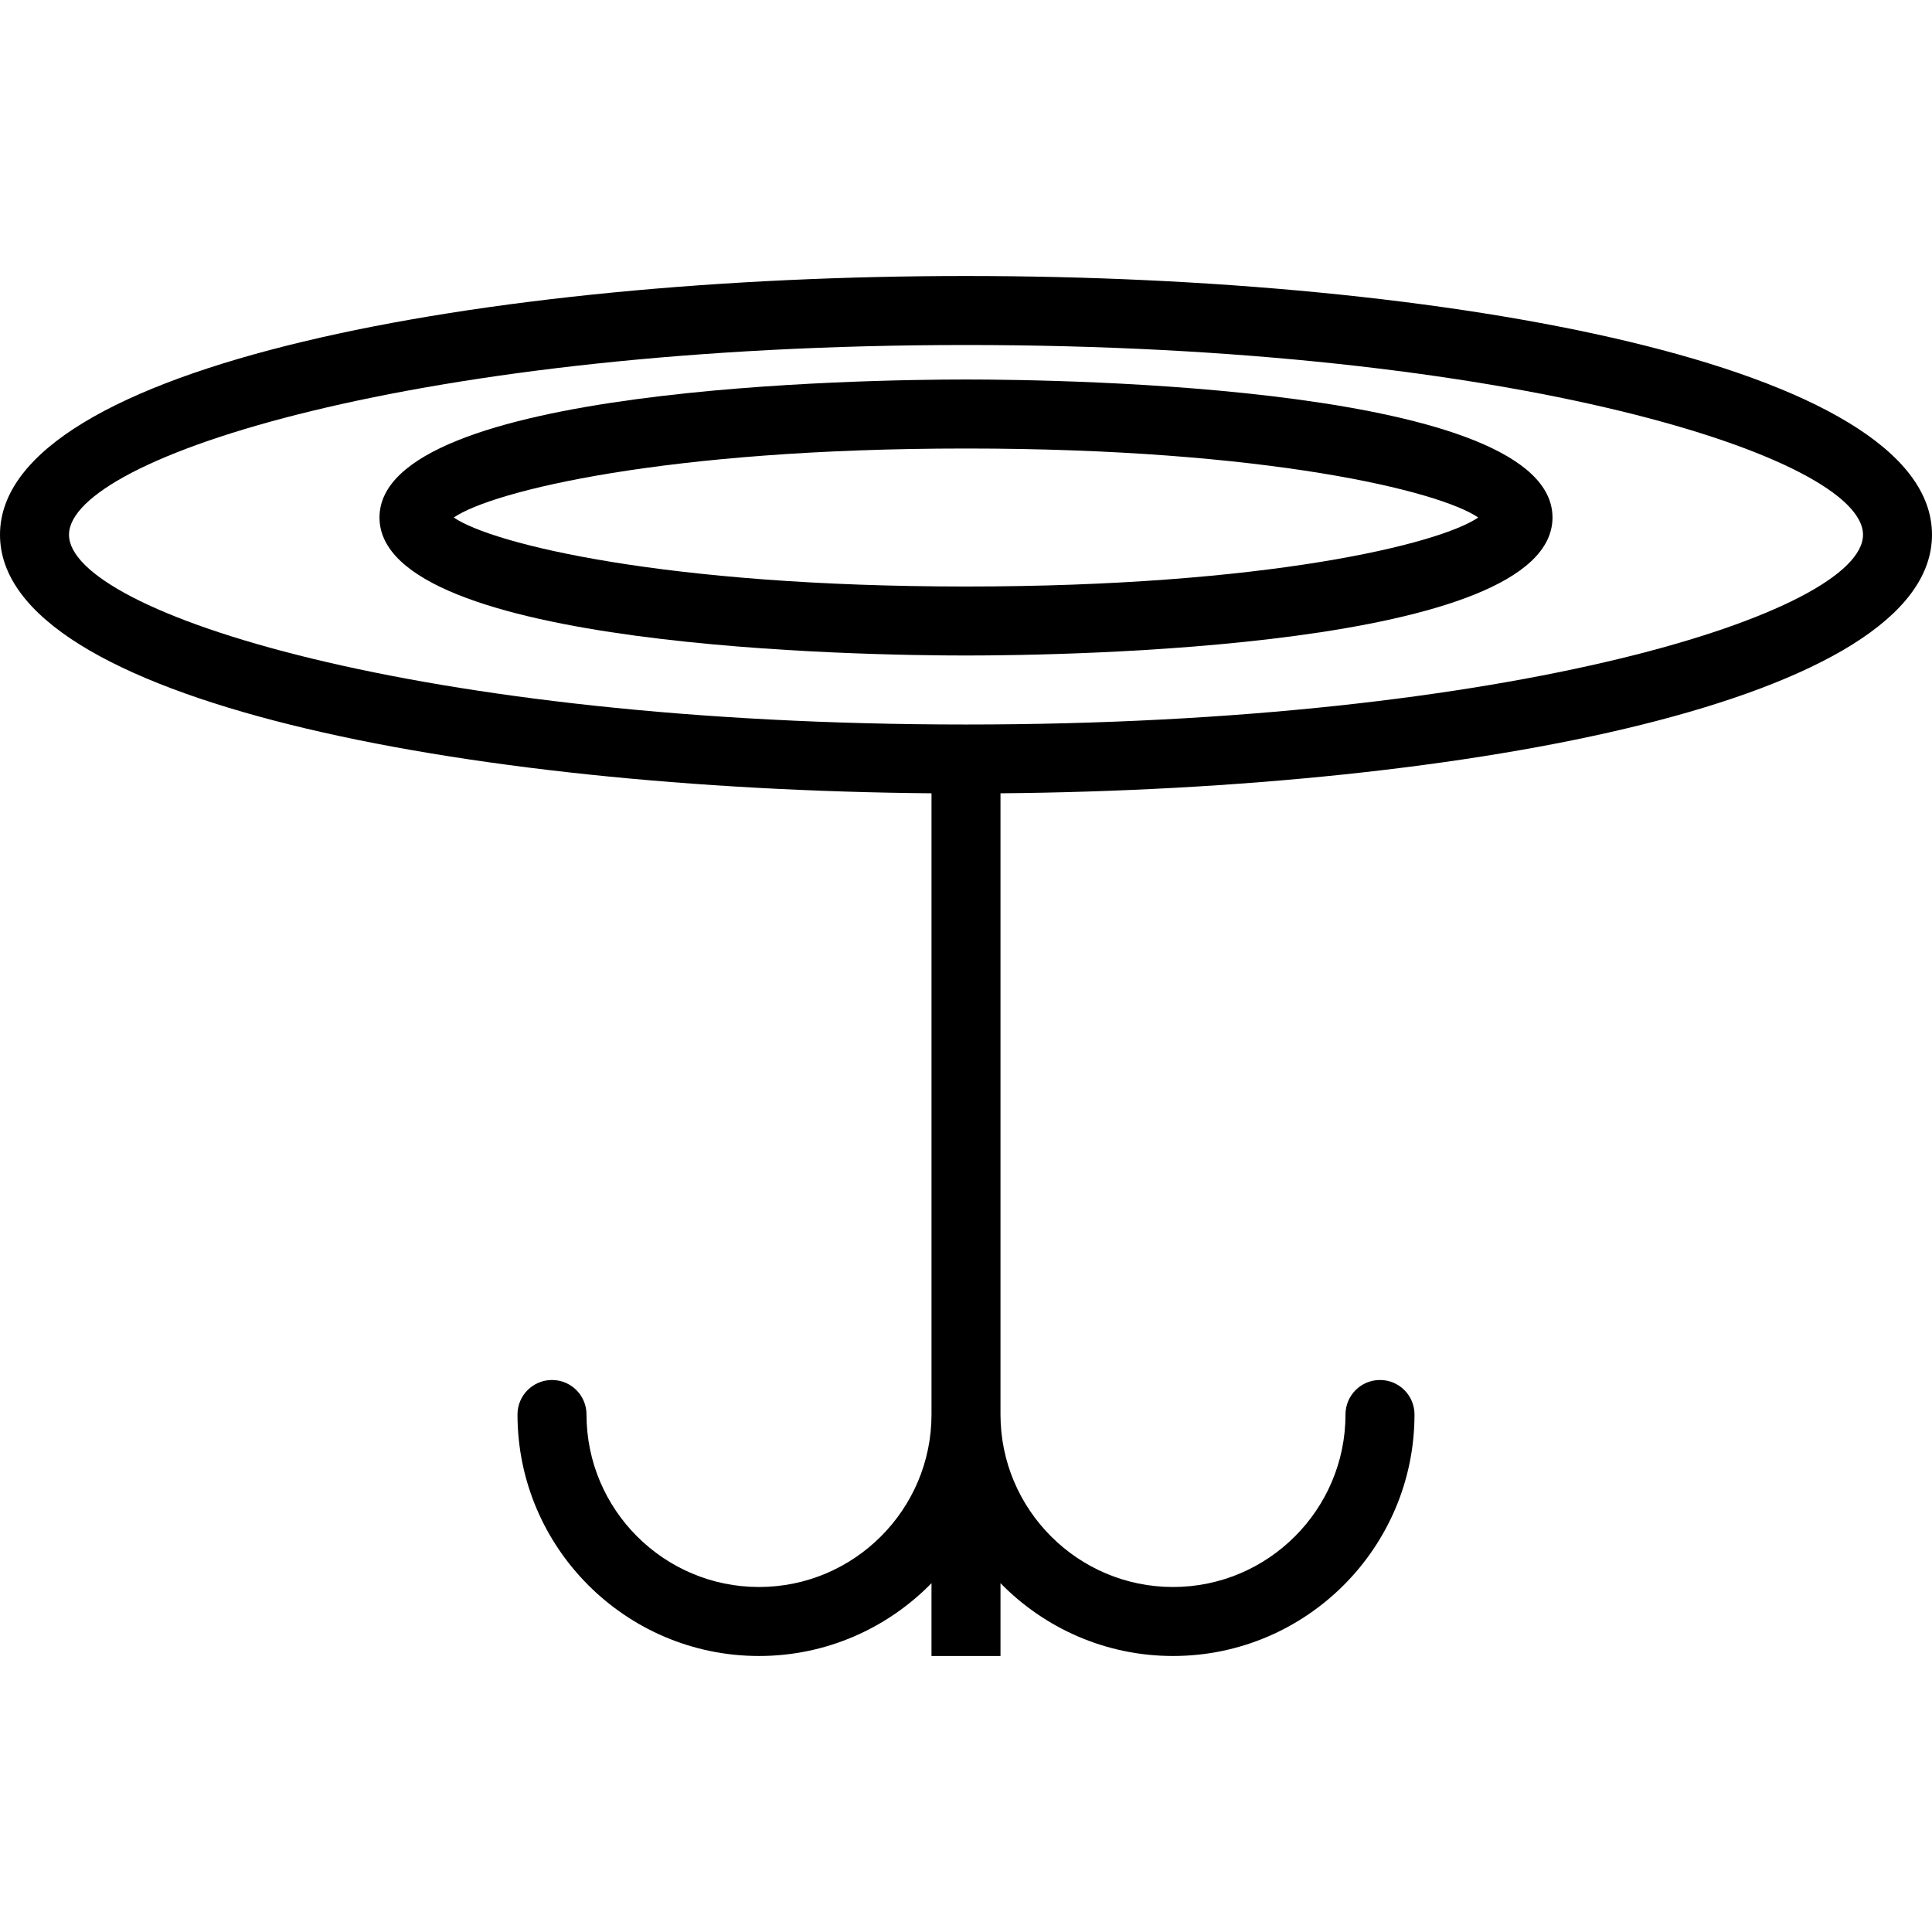 <?xml version="1.0" encoding="iso-8859-1"?>
<!-- Uploaded to: SVG Repo, www.svgrepo.com, Generator: SVG Repo Mixer Tools -->
<svg fill="#000000" height="800px" width="800px" version="1.1" id="Layer_1" xmlns="http://www.w3.org/2000/svg" xmlns:xlink="http://www.w3.org/1999/xlink" 
	 viewBox="0 0 206.915 206.915" xml:space="preserve">
<g>
	<g>
		<g>
			<path d="M206.915,57.271c0-18.193-52.046-27.712-103.458-27.712C52.045,29.56,0,39.079,0,57.271
				c0,17.757,49.583,27.246,99.763,27.69v66.53c0,10.186-8.288,18.475-18.475,18.475c-10.187,0-18.475-8.288-18.475-18.475
				c0-2.042-1.655-3.695-3.695-3.695c-2.04,0-3.695,1.653-3.695,3.695c0,14.26,11.602,25.864,25.864,25.864
				c7.234,0,13.776-2.994,18.475-7.798v7.798h7.39v-7.798c4.699,4.804,11.24,7.798,18.475,7.798
				c14.262,0,25.864-11.604,25.864-25.864c0-2.042-1.655-3.695-3.695-3.695c-2.04,0-3.695,1.653-3.695,3.695
				c0,10.186-8.288,18.475-18.475,18.475c-10.186,0-18.475-8.288-18.475-18.475v-66.53
				C157.332,84.517,206.915,75.029,206.915,57.271z M103.458,77.594c-58.644,0-96.068-12.037-96.068-20.322
				s37.424-20.322,96.068-20.322s96.068,12.037,96.068,20.322S162.102,77.594,103.458,77.594z"/>
			<path d="M103.457,40.644c-10.49,0-62.814,0.711-62.814,14.78c0,14.069,52.324,14.78,62.814,14.78
				c10.49,0,62.814-0.712,62.814-14.78C166.271,41.355,113.947,40.644,103.457,40.644z M103.458,62.815
				c-32.208,0-50.724-4.554-54.858-7.39c4.134-2.836,22.65-7.39,54.858-7.39s50.724,4.554,54.857,7.39
				C154.182,58.261,135.666,62.815,103.458,62.815z"/>
		</g>
	</g>
</g>
</svg>